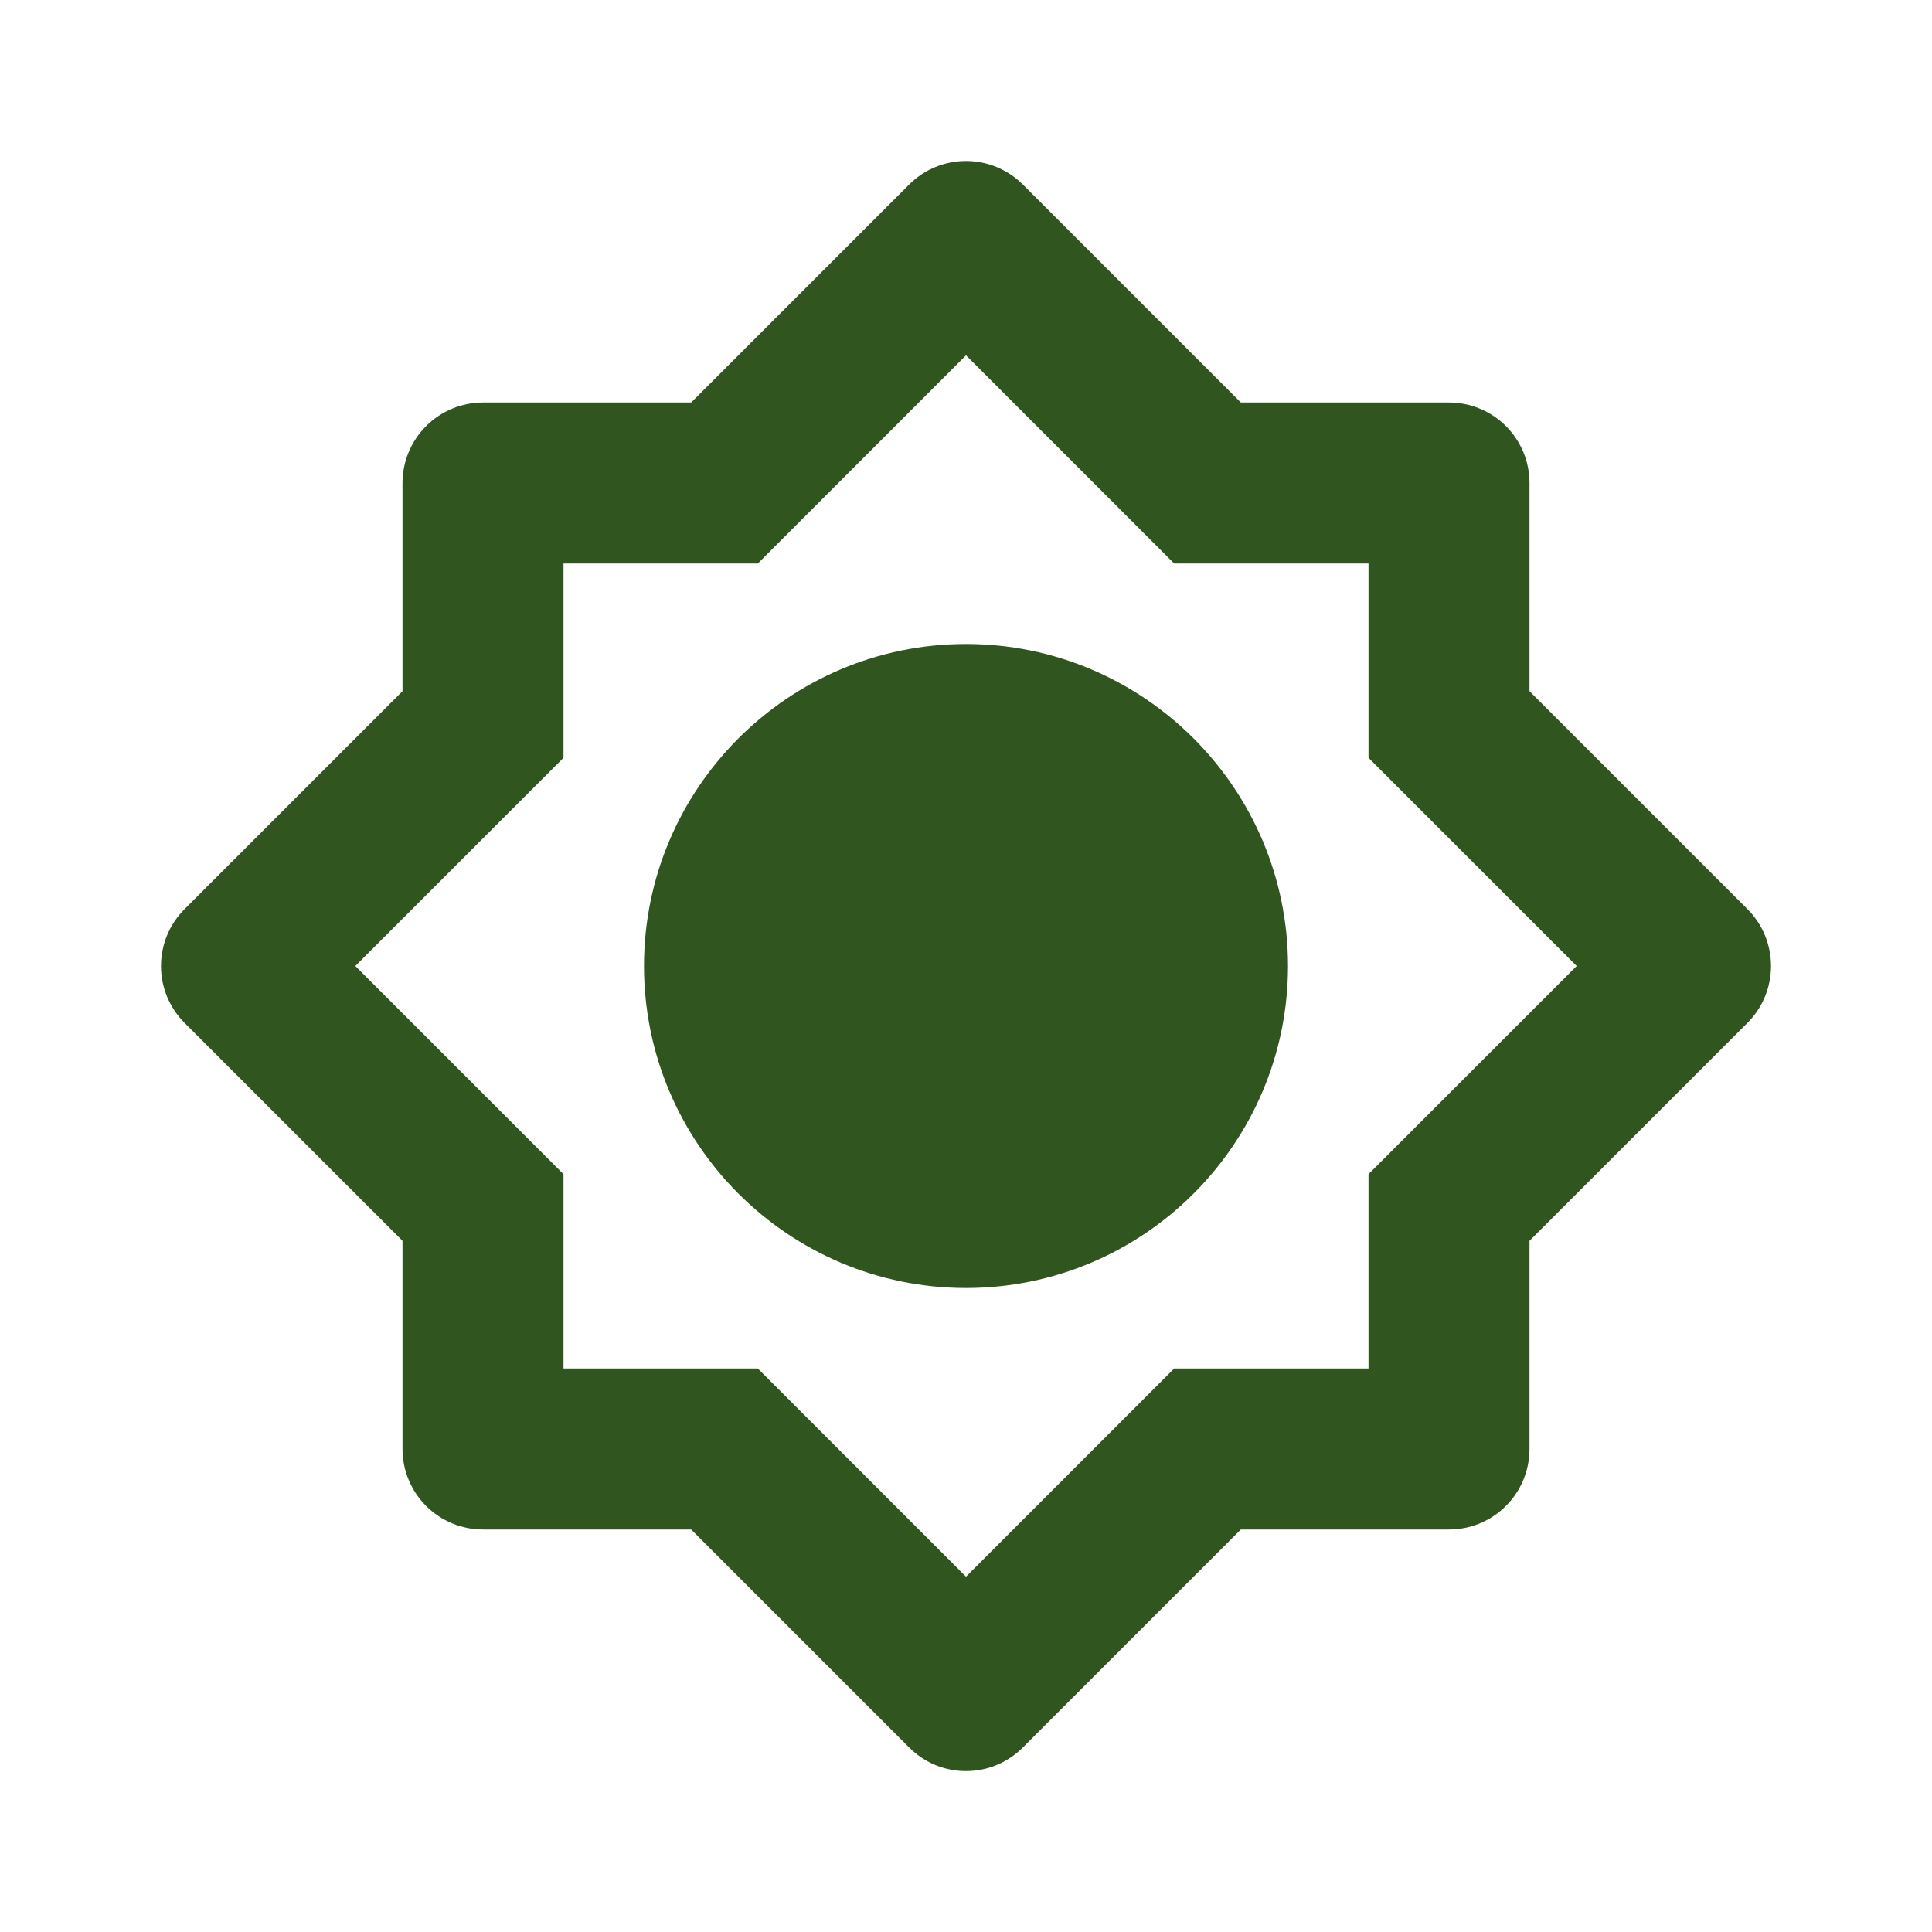 <svg width="24" height="24" viewBox="0 0 24 24" fill="none" xmlns="http://www.w3.org/2000/svg">
<path d="M19 8.586V6C19 5.735 18.895 5.481 18.707 5.293C18.52 5.106 18.265 5 18 5H15.414L12.707 2.293C12.614 2.2 12.504 2.127 12.383 2.076C12.262 2.026 12.132 2 12 2C11.869 2 11.739 2.026 11.617 2.076C11.496 2.127 11.386 2.2 11.293 2.293L8.586 5H6C5.735 5 5.481 5.106 5.293 5.293C5.106 5.481 5 5.735 5 6V8.586L2.293 11.293C2.2 11.386 2.127 11.496 2.076 11.617C2.026 11.739 2 11.869 2 12C2 12.132 2.026 12.262 2.076 12.383C2.127 12.504 2.2 12.614 2.293 12.707L5 15.414V18C5 18.265 5.106 18.52 5.293 18.707C5.481 18.895 5.735 19 6 19H8.586L11.293 21.707C11.386 21.8 11.496 21.874 11.617 21.925C11.739 21.975 11.869 22.001 12 22.001C12.132 22.001 12.262 21.975 12.383 21.925C12.504 21.874 12.614 21.8 12.707 21.707L15.414 19H18C18.265 19 18.52 18.895 18.707 18.707C18.895 18.52 19 18.265 19 18V15.414L21.707 12.707C21.8 12.614 21.874 12.504 21.924 12.383C21.974 12.262 22 12.132 22 12C22 11.869 21.974 11.739 21.924 11.617C21.874 11.496 21.8 11.386 21.707 11.293L19 8.586ZM17 14.586V17H14.586L12 19.586L9.414 17H7V14.586L4.414 12L7 9.414V7H9.414L12 4.414L14.586 7H17V9.414L19.586 12L17 14.586Z" fill="#31551F"/>
<path d="M12 8C9.794 8 8 9.794 8 12C8 14.206 9.794 16 12 16C14.206 16 16 14.206 16 12C16 9.794 14.206 8 12 8Z" fill="#31551F"/>
</svg>
